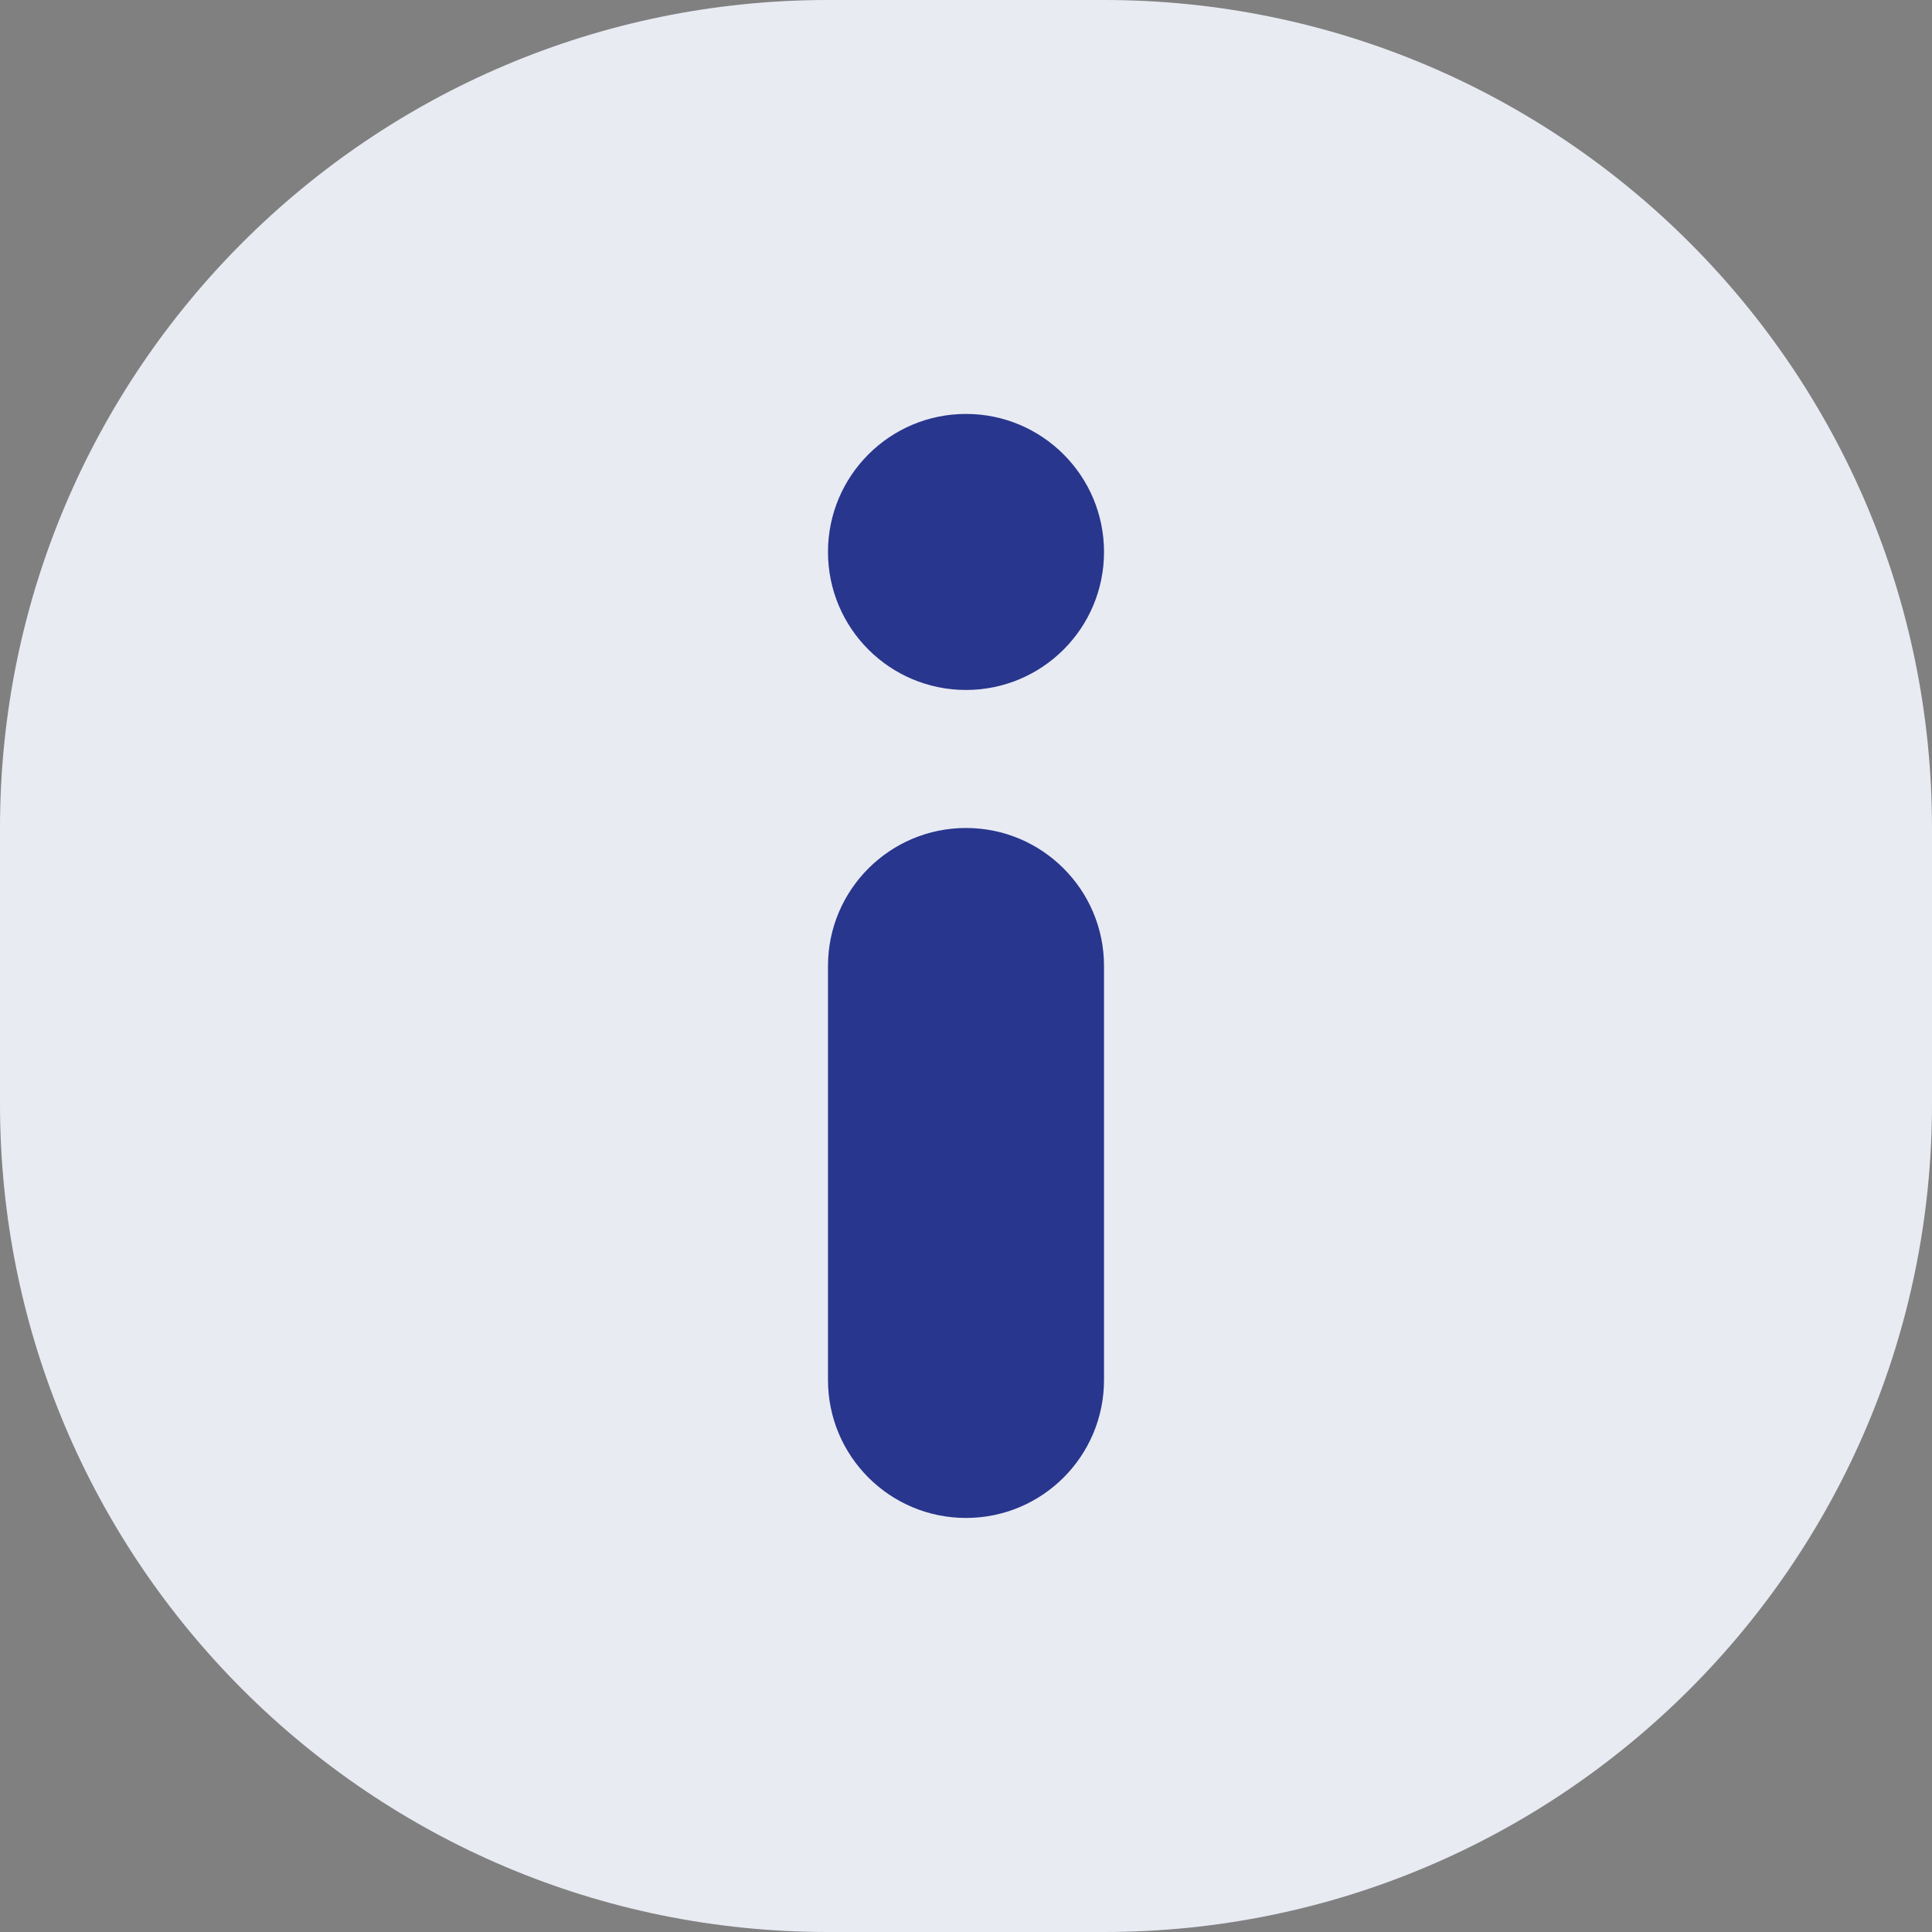 <svg width="16" height="16" viewBox="0 0 16 16" fill="none" xmlns="http://www.w3.org/2000/svg">
<rect x="0" y="0" width="16" height="16" fill="#808080" stroke="none"/>
<g clip-path="url(#clip0_1468_18185)">
<path d="M9.143 0H6.857C3.07 0 0 3.07 0 6.857V9.143C0 12.93 3.07 16 6.857 16H9.143C12.93 16 16 12.93 16 9.143V6.857C16 3.07 12.93 0 9.143 0Z" fill="#E9EBF3"/>
<path fill-rule="evenodd" clip-rule="evenodd" d="M8 3.428C8.631 3.428 9.143 3.94 9.143 4.571C9.143 5.203 8.631 5.714 8 5.714C7.369 5.714 6.857 5.203 6.857 4.571C6.857 3.94 7.369 3.428 8 3.428ZM8 6.857C8.631 6.857 9.143 7.369 9.143 8V11.428C9.143 12.06 8.631 12.571 8 12.571C7.369 12.571 6.857 12.06 6.857 11.428V8C6.857 7.369 7.369 6.857 8 6.857Z" fill="#28368D"/>
</g>
<defs>
<clipPath id="clip0_1468_18185">
<rect width="16" height="16" fill="white"/>
</clipPath>
</defs>
</svg>
